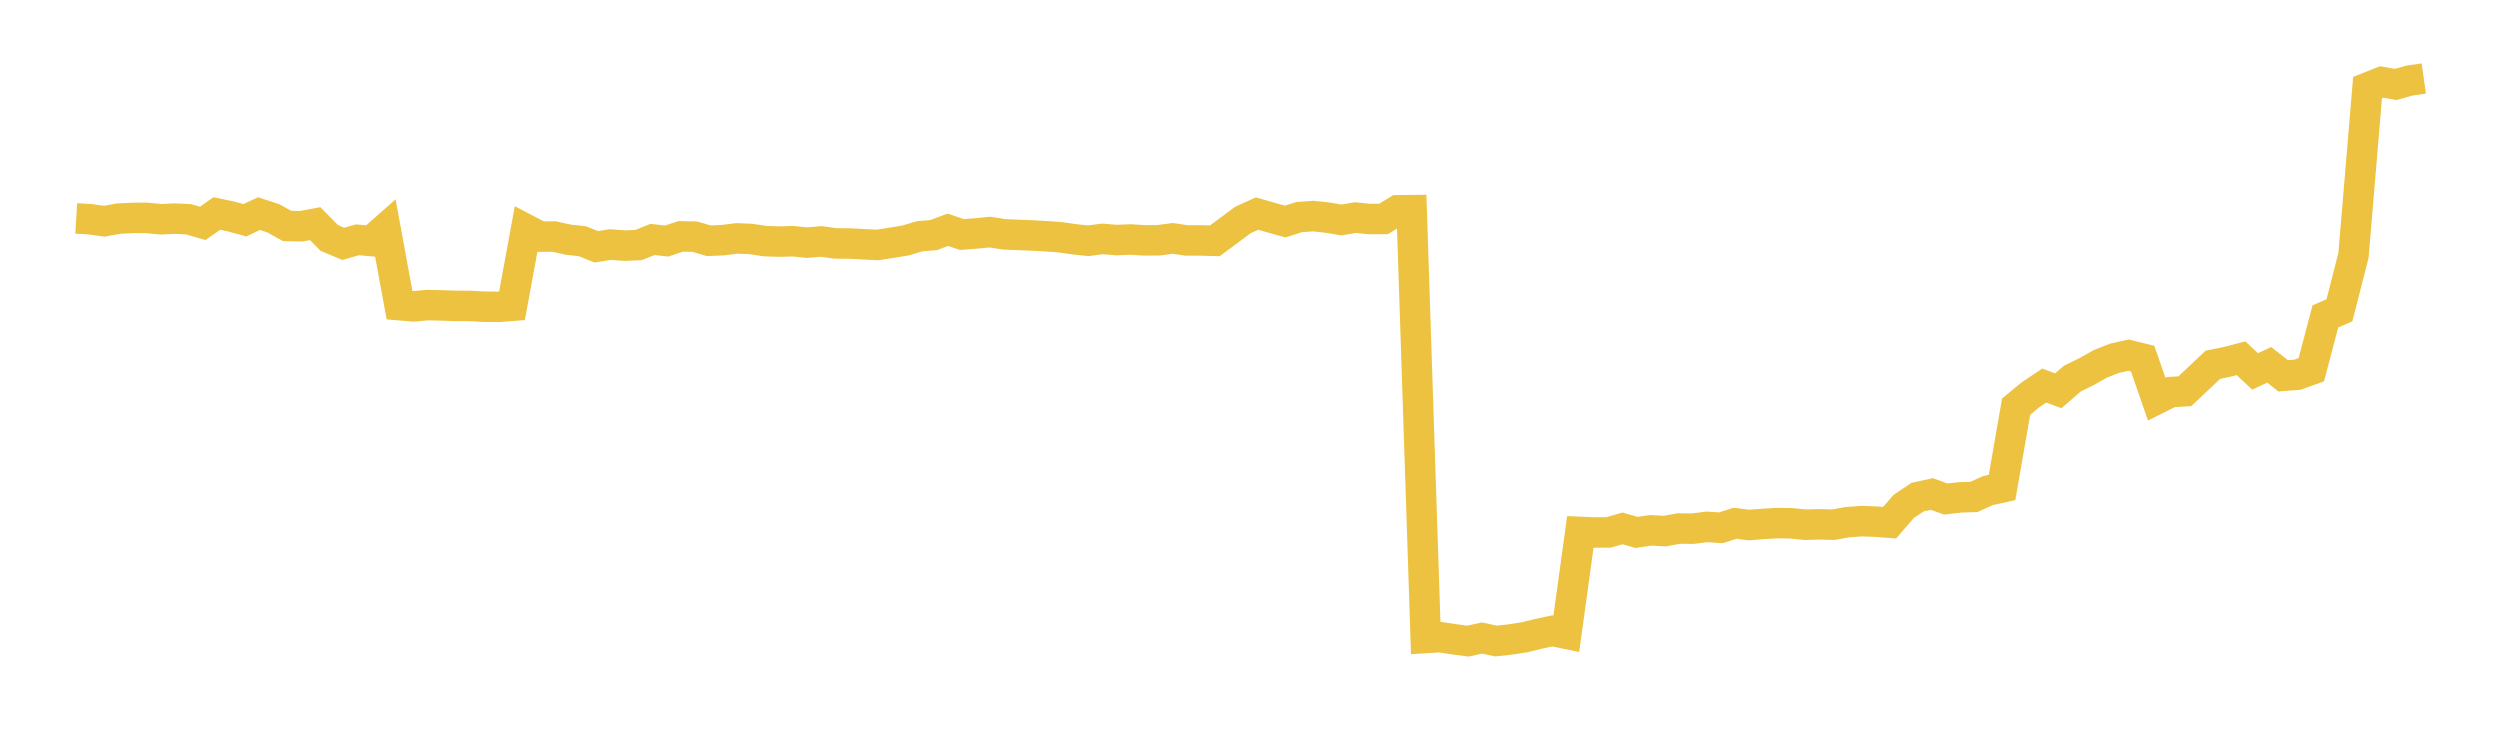 <svg width="164" height="48" xmlns="http://www.w3.org/2000/svg" xmlns:xlink="http://www.w3.org/1999/xlink"><path fill="none" stroke="rgb(237,194,64)" stroke-width="2" d="M5,14.328L5.922,14.383L6.844,14.512L7.766,14.343L8.689,14.296L9.611,14.291L10.533,14.383L11.455,14.341L12.377,14.385L13.299,14.653L14.222,14.004L15.144,14.197L16.066,14.449L16.988,14.013L17.91,14.312L18.832,14.822L19.754,14.841L20.677,14.671L21.599,15.608L22.521,15.997L23.443,15.731L24.365,15.812L25.287,14.997L26.21,20.02L27.132,20.097L28.054,20.014L28.976,20.036L29.898,20.065L30.82,20.07L31.743,20.119L32.665,20.13L33.587,20.06L34.509,15.041L35.431,15.522L36.353,15.517L37.275,15.723L38.198,15.823L39.12,16.19L40.042,16.042L40.964,16.113L41.886,16.075L42.808,15.708L43.731,15.813L44.653,15.506L45.575,15.523L46.497,15.795L47.419,15.754L48.341,15.639L49.263,15.678L50.186,15.818L51.108,15.849L52.03,15.824L52.952,15.918L53.874,15.839L54.796,15.97L55.719,15.974L56.641,16.024L57.563,16.069L58.485,15.927L59.407,15.774L60.329,15.499L61.251,15.422L62.174,15.073L63.096,15.385L64.018,15.315L64.94,15.225L65.862,15.371L66.784,15.411L67.707,15.446L68.629,15.497L69.551,15.563L70.473,15.697L71.395,15.794L72.317,15.671L73.24,15.747L74.162,15.71L75.084,15.768L76.006,15.762L76.928,15.639L77.85,15.772L78.772,15.772L79.695,15.798L81.539,14.428L82.461,14.011L83.383,14.275L84.305,14.534L85.228,14.24L86.15,14.175L87.072,14.274L87.994,14.429L88.916,14.275L89.838,14.367L90.76,14.363L91.683,13.797L92.605,13.786L93.527,41.851L94.449,41.795L95.371,41.934L96.293,42.058L97.216,41.854L98.138,42.051L99.06,41.952L99.982,41.809L100.904,41.585L101.826,41.387L102.749,41.577L103.671,34.892L104.593,34.93L105.515,34.928L106.437,34.663L107.359,34.927L108.281,34.789L109.204,34.84L110.126,34.672L111.048,34.679L111.97,34.562L112.892,34.624L113.814,34.326L114.737,34.442L115.659,34.369L116.581,34.316L117.503,34.329L118.425,34.422L119.347,34.396L120.269,34.42L121.192,34.254L122.114,34.188L123.036,34.22L123.958,34.29L124.88,33.223L125.802,32.607L126.725,32.406L127.647,32.736L128.569,32.628L129.491,32.597L130.413,32.179L131.335,31.976L132.257,26.676L133.18,25.913L134.102,25.293L135.024,25.635L135.946,24.835L136.868,24.383L137.79,23.864L138.713,23.501L139.635,23.297L140.557,23.526L141.479,26.181L142.401,25.721L143.323,25.666L144.246,24.797L145.168,23.927L146.09,23.74L147.012,23.5L147.934,24.366L148.856,23.931L149.778,24.654L150.701,24.582L151.623,24.253L152.545,20.755L153.467,20.356L154.389,16.751L155.311,5.744L156.234,5.378L157.156,5.54L158.078,5.281L159,5.152"></path></svg>